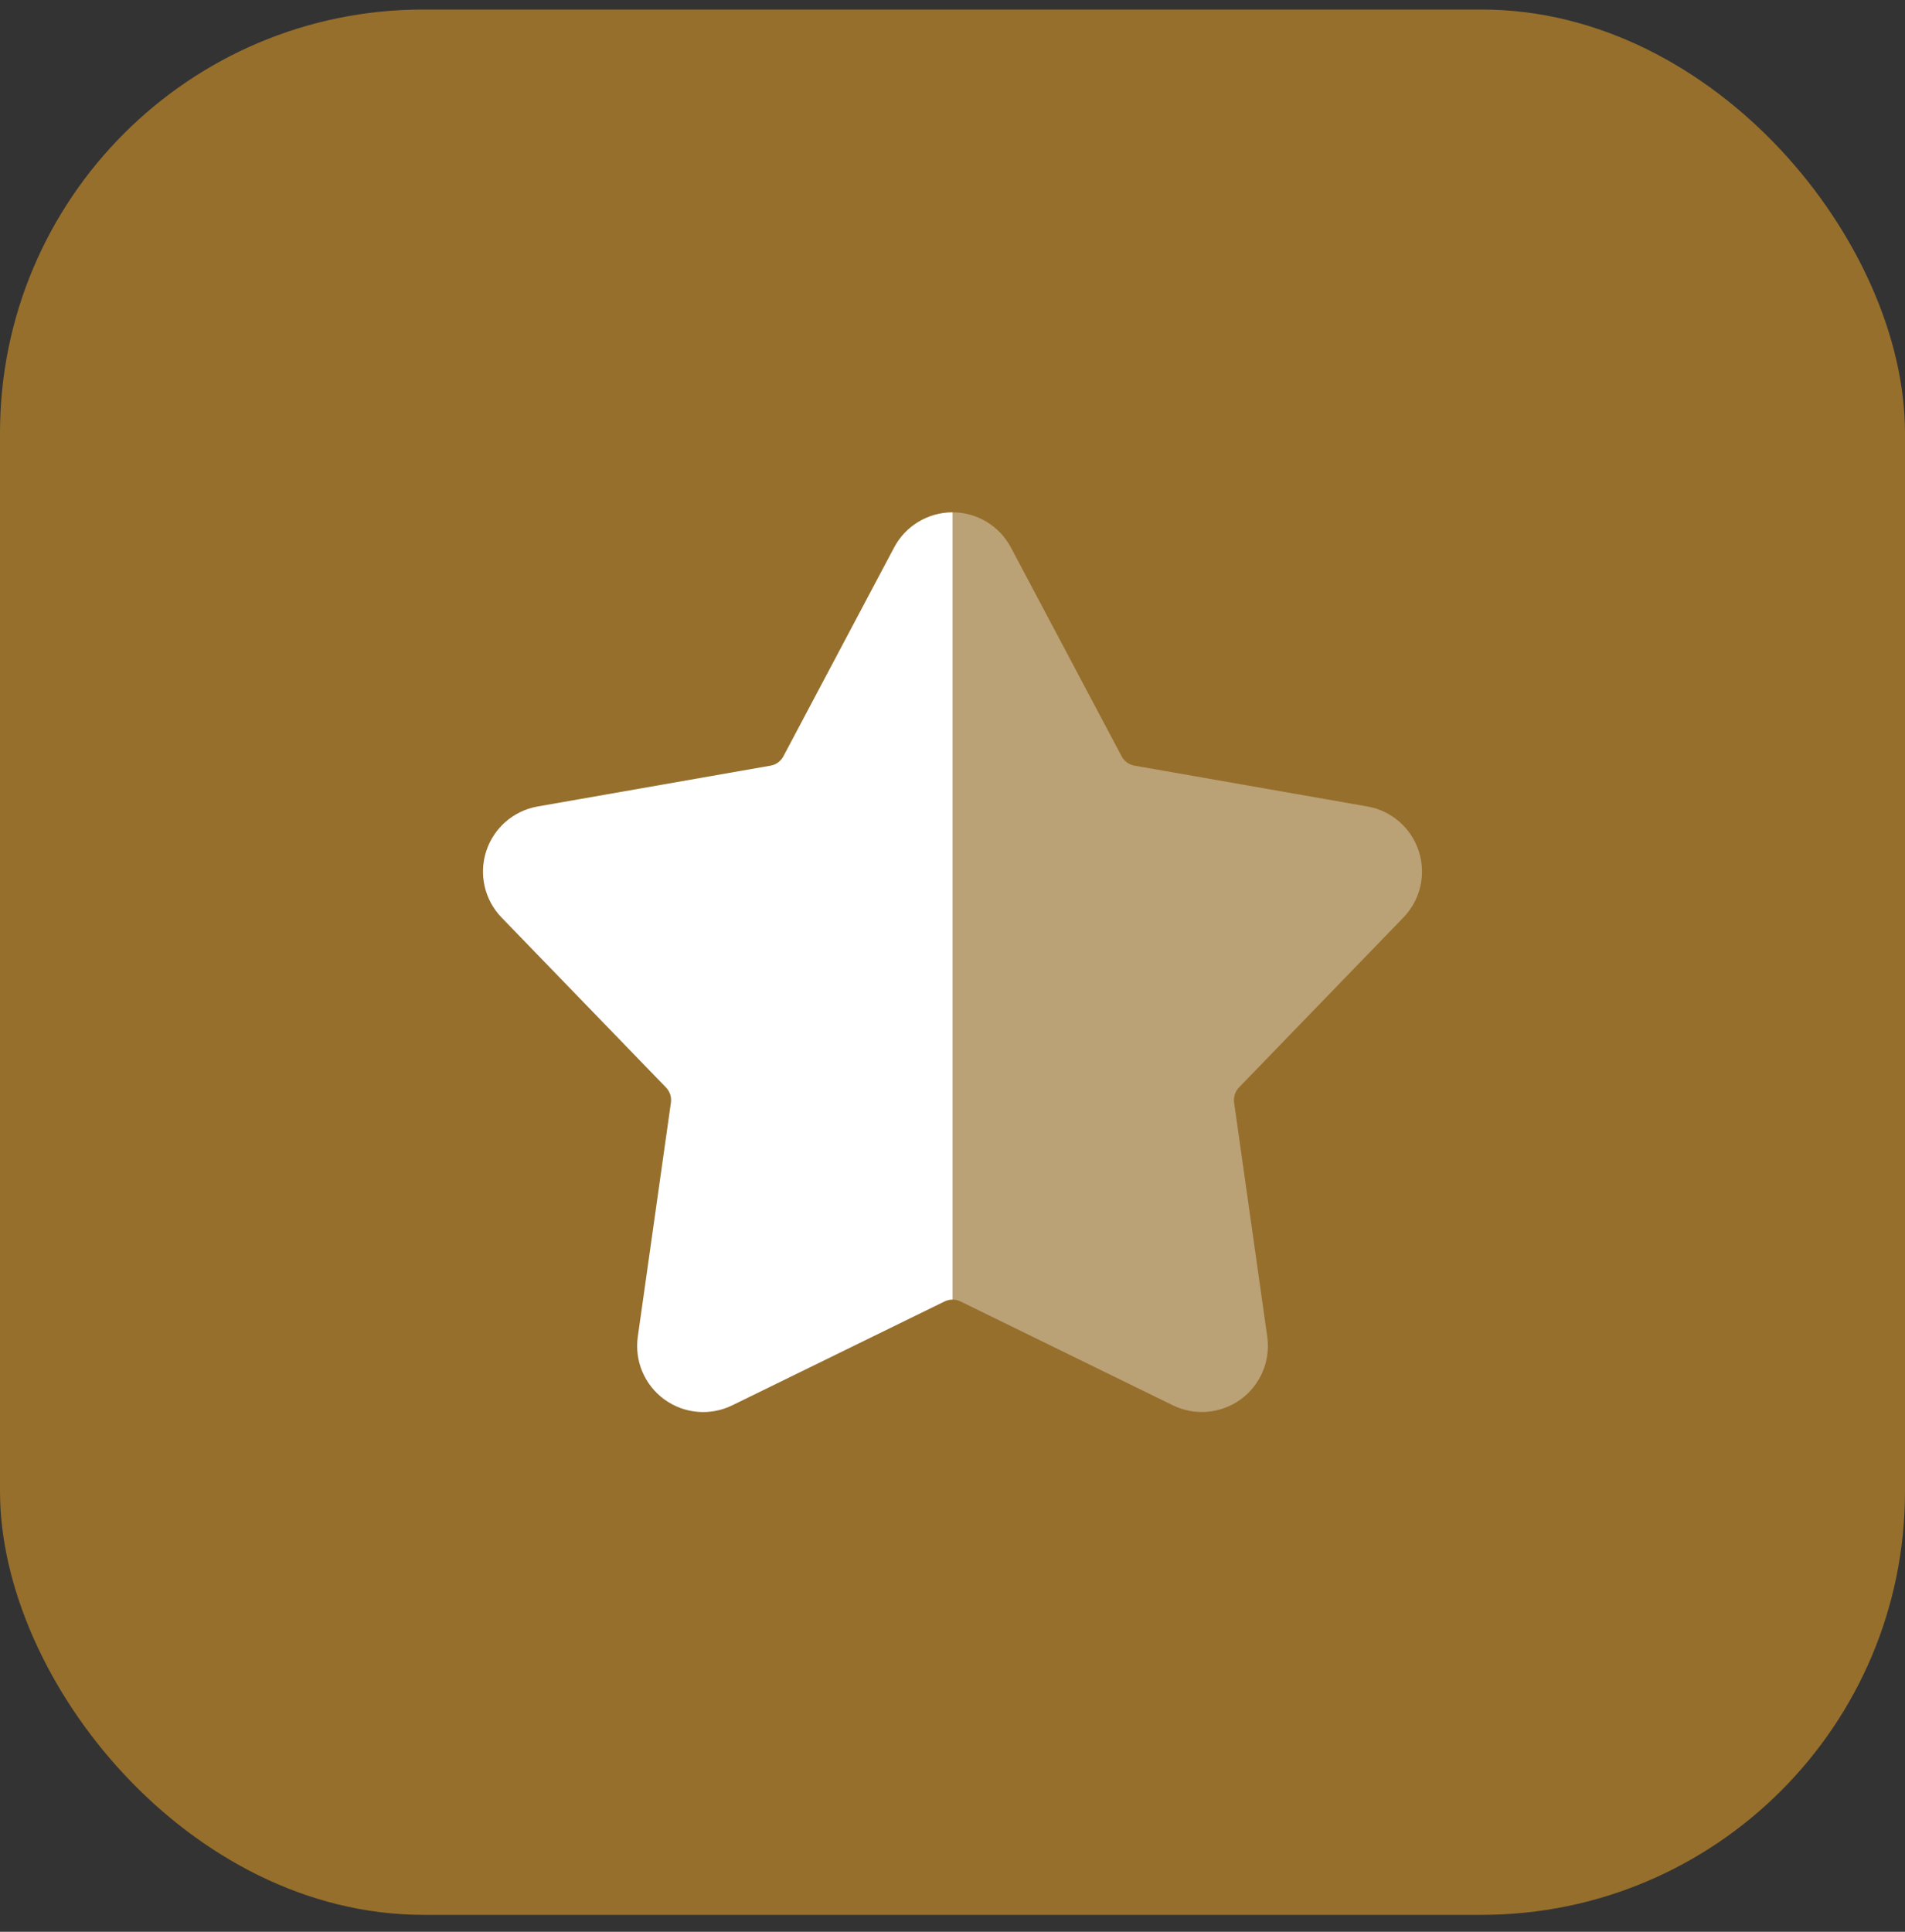 <svg width="72" height="73" viewBox="0 0 72 73" fill="none" xmlns="http://www.w3.org/2000/svg">
<rect x="0" y="0" width="72" height="73" fill="#333333" stroke="none"/>
<rect y="0.36" width="72" height="72" rx="16" fill="#966F2C"/>
<path fill-rule="evenodd" clip-rule="evenodd" d="M33.794 20.688L29.607 28.583C29.559 28.674 29.489 28.753 29.406 28.814C29.323 28.875 29.226 28.916 29.124 28.933L20.322 30.476C19.41 30.636 18.662 31.286 18.377 32.164C18.091 33.043 18.314 34.009 18.958 34.674L25.173 41.096C25.244 41.171 25.299 41.261 25.331 41.358C25.363 41.456 25.372 41.56 25.358 41.664L24.106 50.512C23.976 51.427 24.362 52.34 25.11 52.883C25.858 53.427 26.844 53.512 27.675 53.106L35.703 49.179C35.796 49.133 35.898 49.111 36.002 49.111V19.36C35.075 19.36 34.227 19.872 33.794 20.688Z" fill="white"/>
<path opacity="0.35" fill-rule="evenodd" clip-rule="evenodd" d="M46.827 41.094L53.042 34.672C53.685 34.007 53.909 33.042 53.623 32.163C53.338 31.284 52.59 30.634 51.679 30.475L42.876 28.933C42.774 28.914 42.677 28.873 42.594 28.814C42.511 28.753 42.441 28.674 42.394 28.583L38.206 20.686C37.773 19.872 36.925 19.36 36 19.36V49.11C36.104 49.11 36.206 49.133 36.299 49.178L44.326 53.104C45.158 53.511 46.144 53.424 46.892 52.882C47.639 52.338 48.025 51.427 47.896 50.51L46.643 41.662C46.628 41.56 46.638 41.455 46.671 41.356C46.701 41.259 46.756 41.169 46.827 41.094Z" fill="white"/>
</svg>
